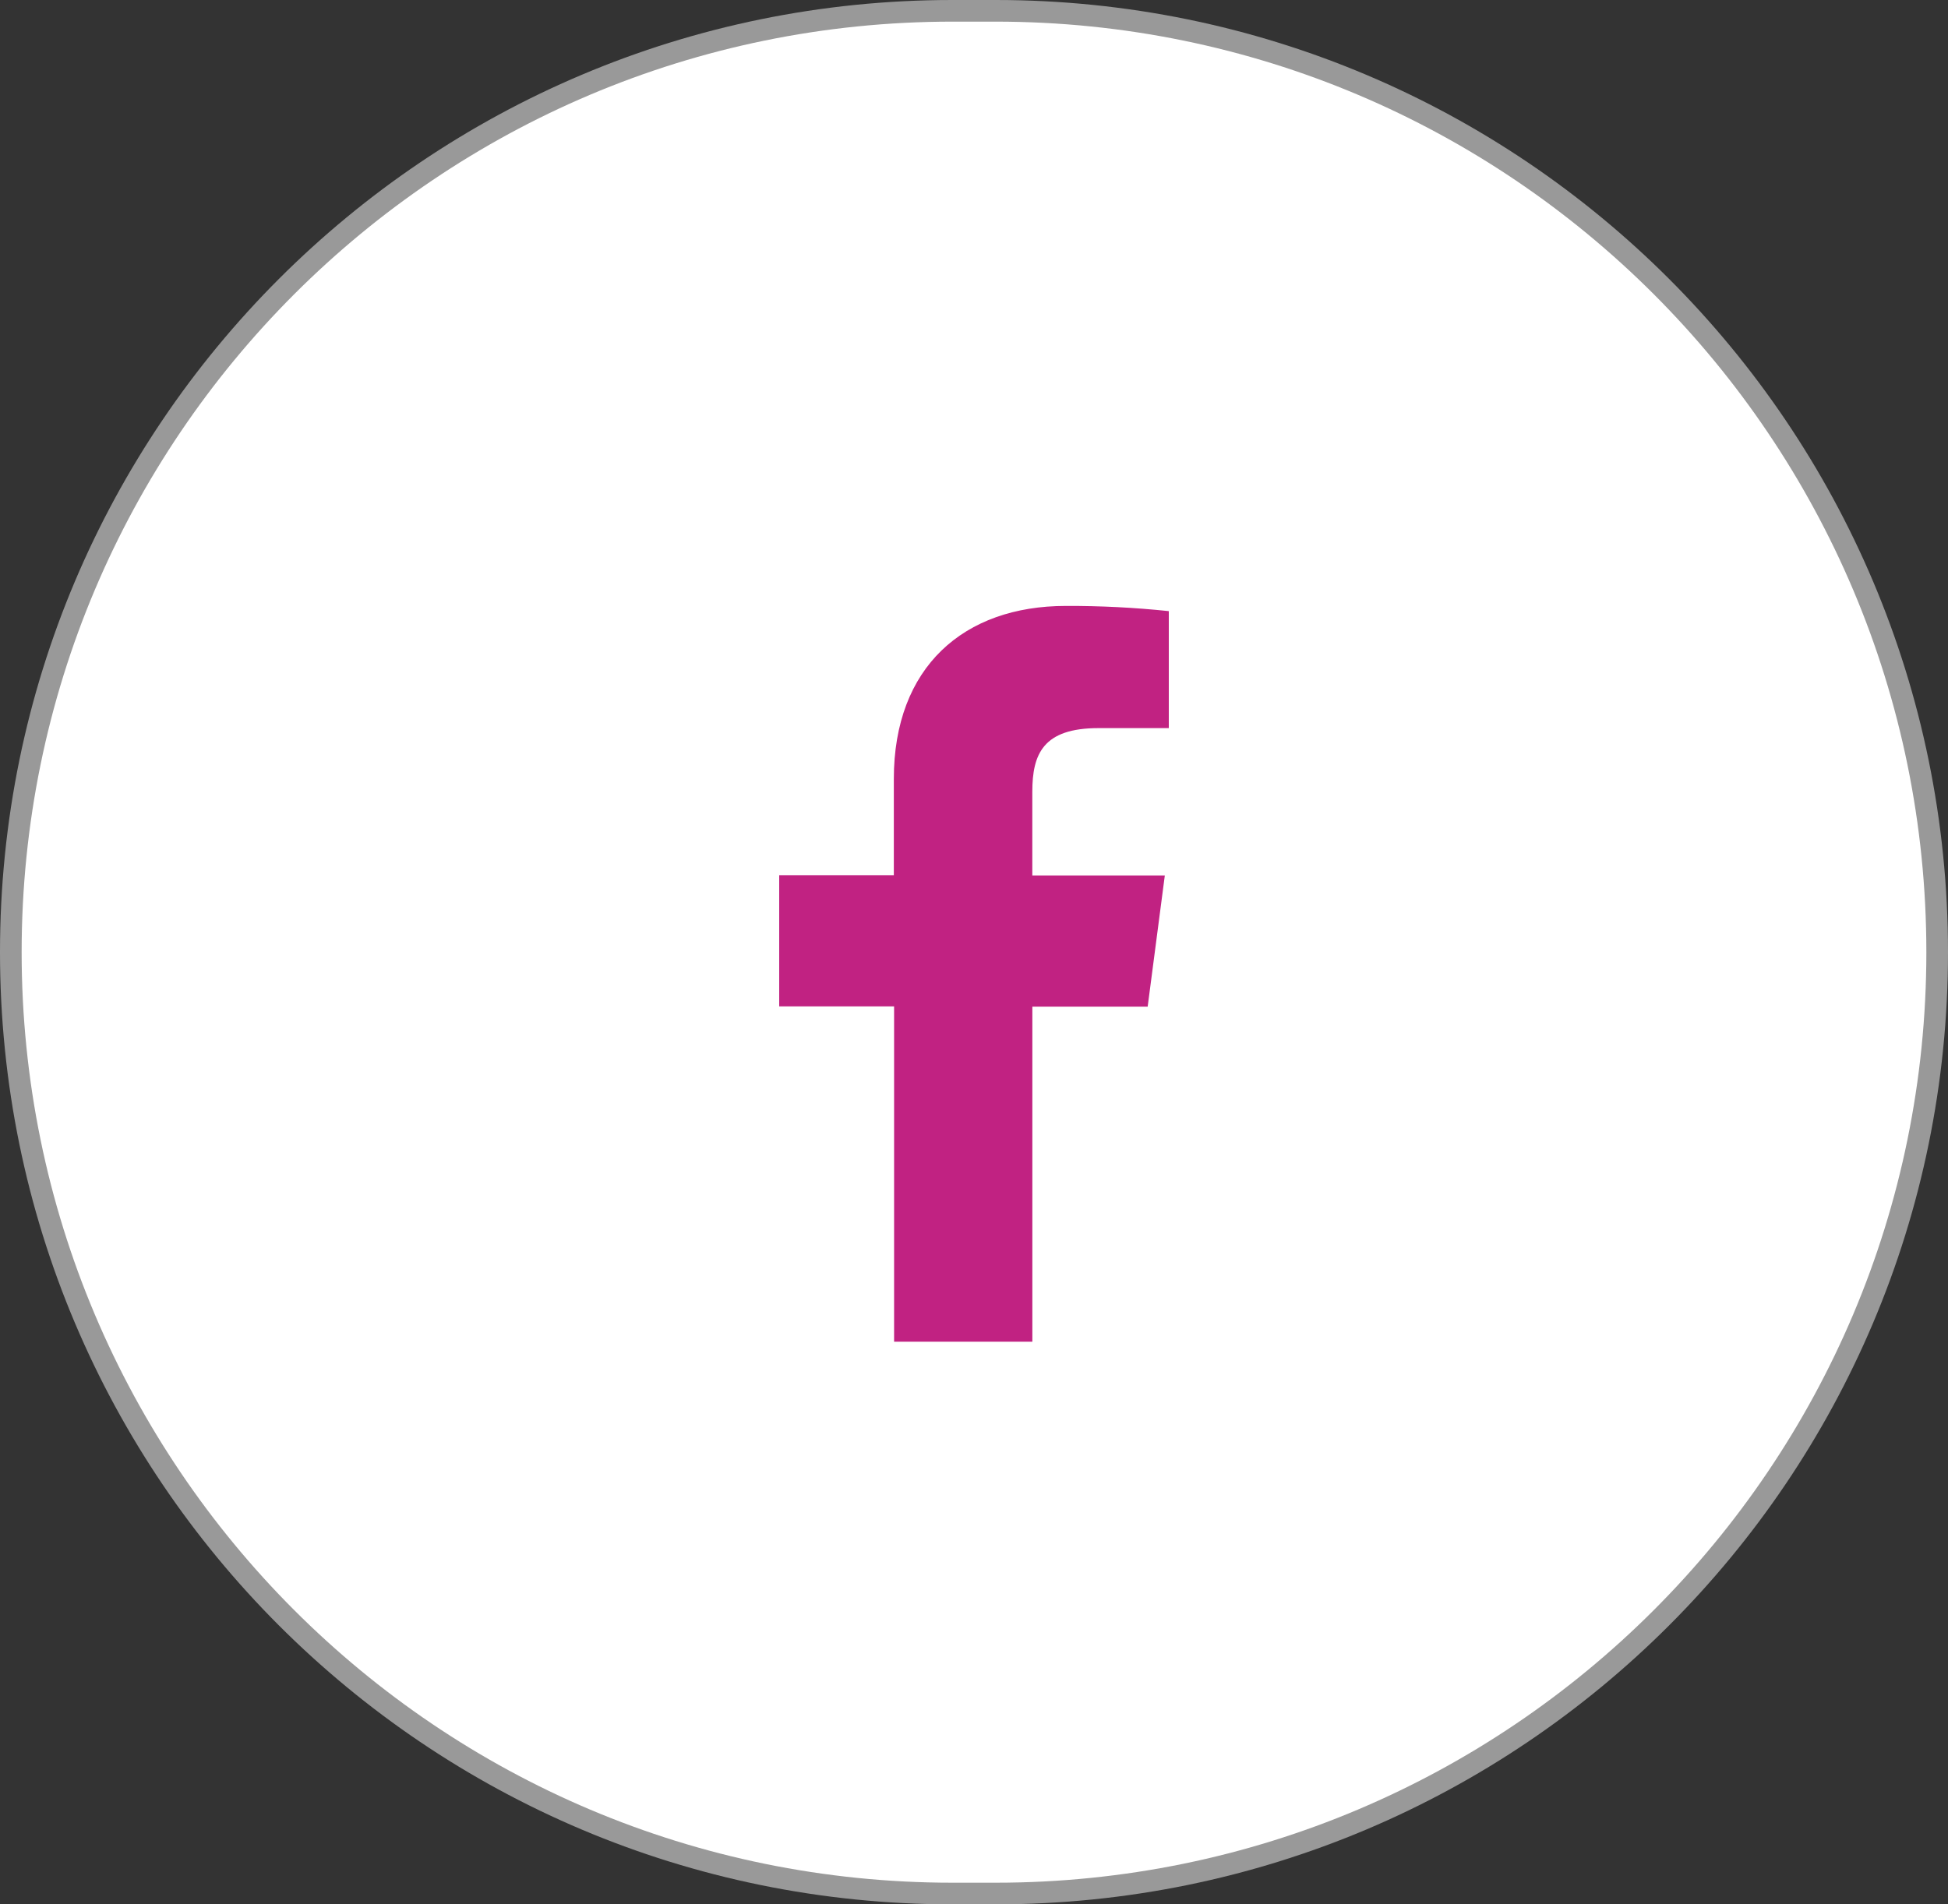 <?xml version="1.0" encoding="UTF-8"?>
<svg xmlns="http://www.w3.org/2000/svg" xmlns:xlink="http://www.w3.org/1999/xlink" version="1.1" id="Layer_1" x="0px" y="0px" width="45px" height="44px" viewBox="0 0 45 44" xml:space="preserve">
<rect x="0" y="0" width="45" height="44" fill="#333333" stroke="none"/>
<path fill="#FFFFFF" stroke="#FFFFFF" stroke-opacity="0.5" d="M22,0.5h1c11.874,0,21.5,9.626,21.5,21.5l0,0  c0,11.874-9.626,21.5-21.5,21.5h-1C10.126,43.5,0.5,33.874,0.5,22l0,0C0.5,10.126,10.126,0.5,22,0.5z"></path>
<path fill="#C12282" d="M23.848,31v-7.742h2.664l0.396-3.031h-3.061v-1.93c0-0.875,0.248-1.474,1.529-1.474H27V14.12  c-0.79-0.083-1.584-0.123-2.378-0.12c-2.356,0-3.974,1.41-3.974,3.997v2.224H18v3.031h2.654V31H23.848z"></path>
</svg>
